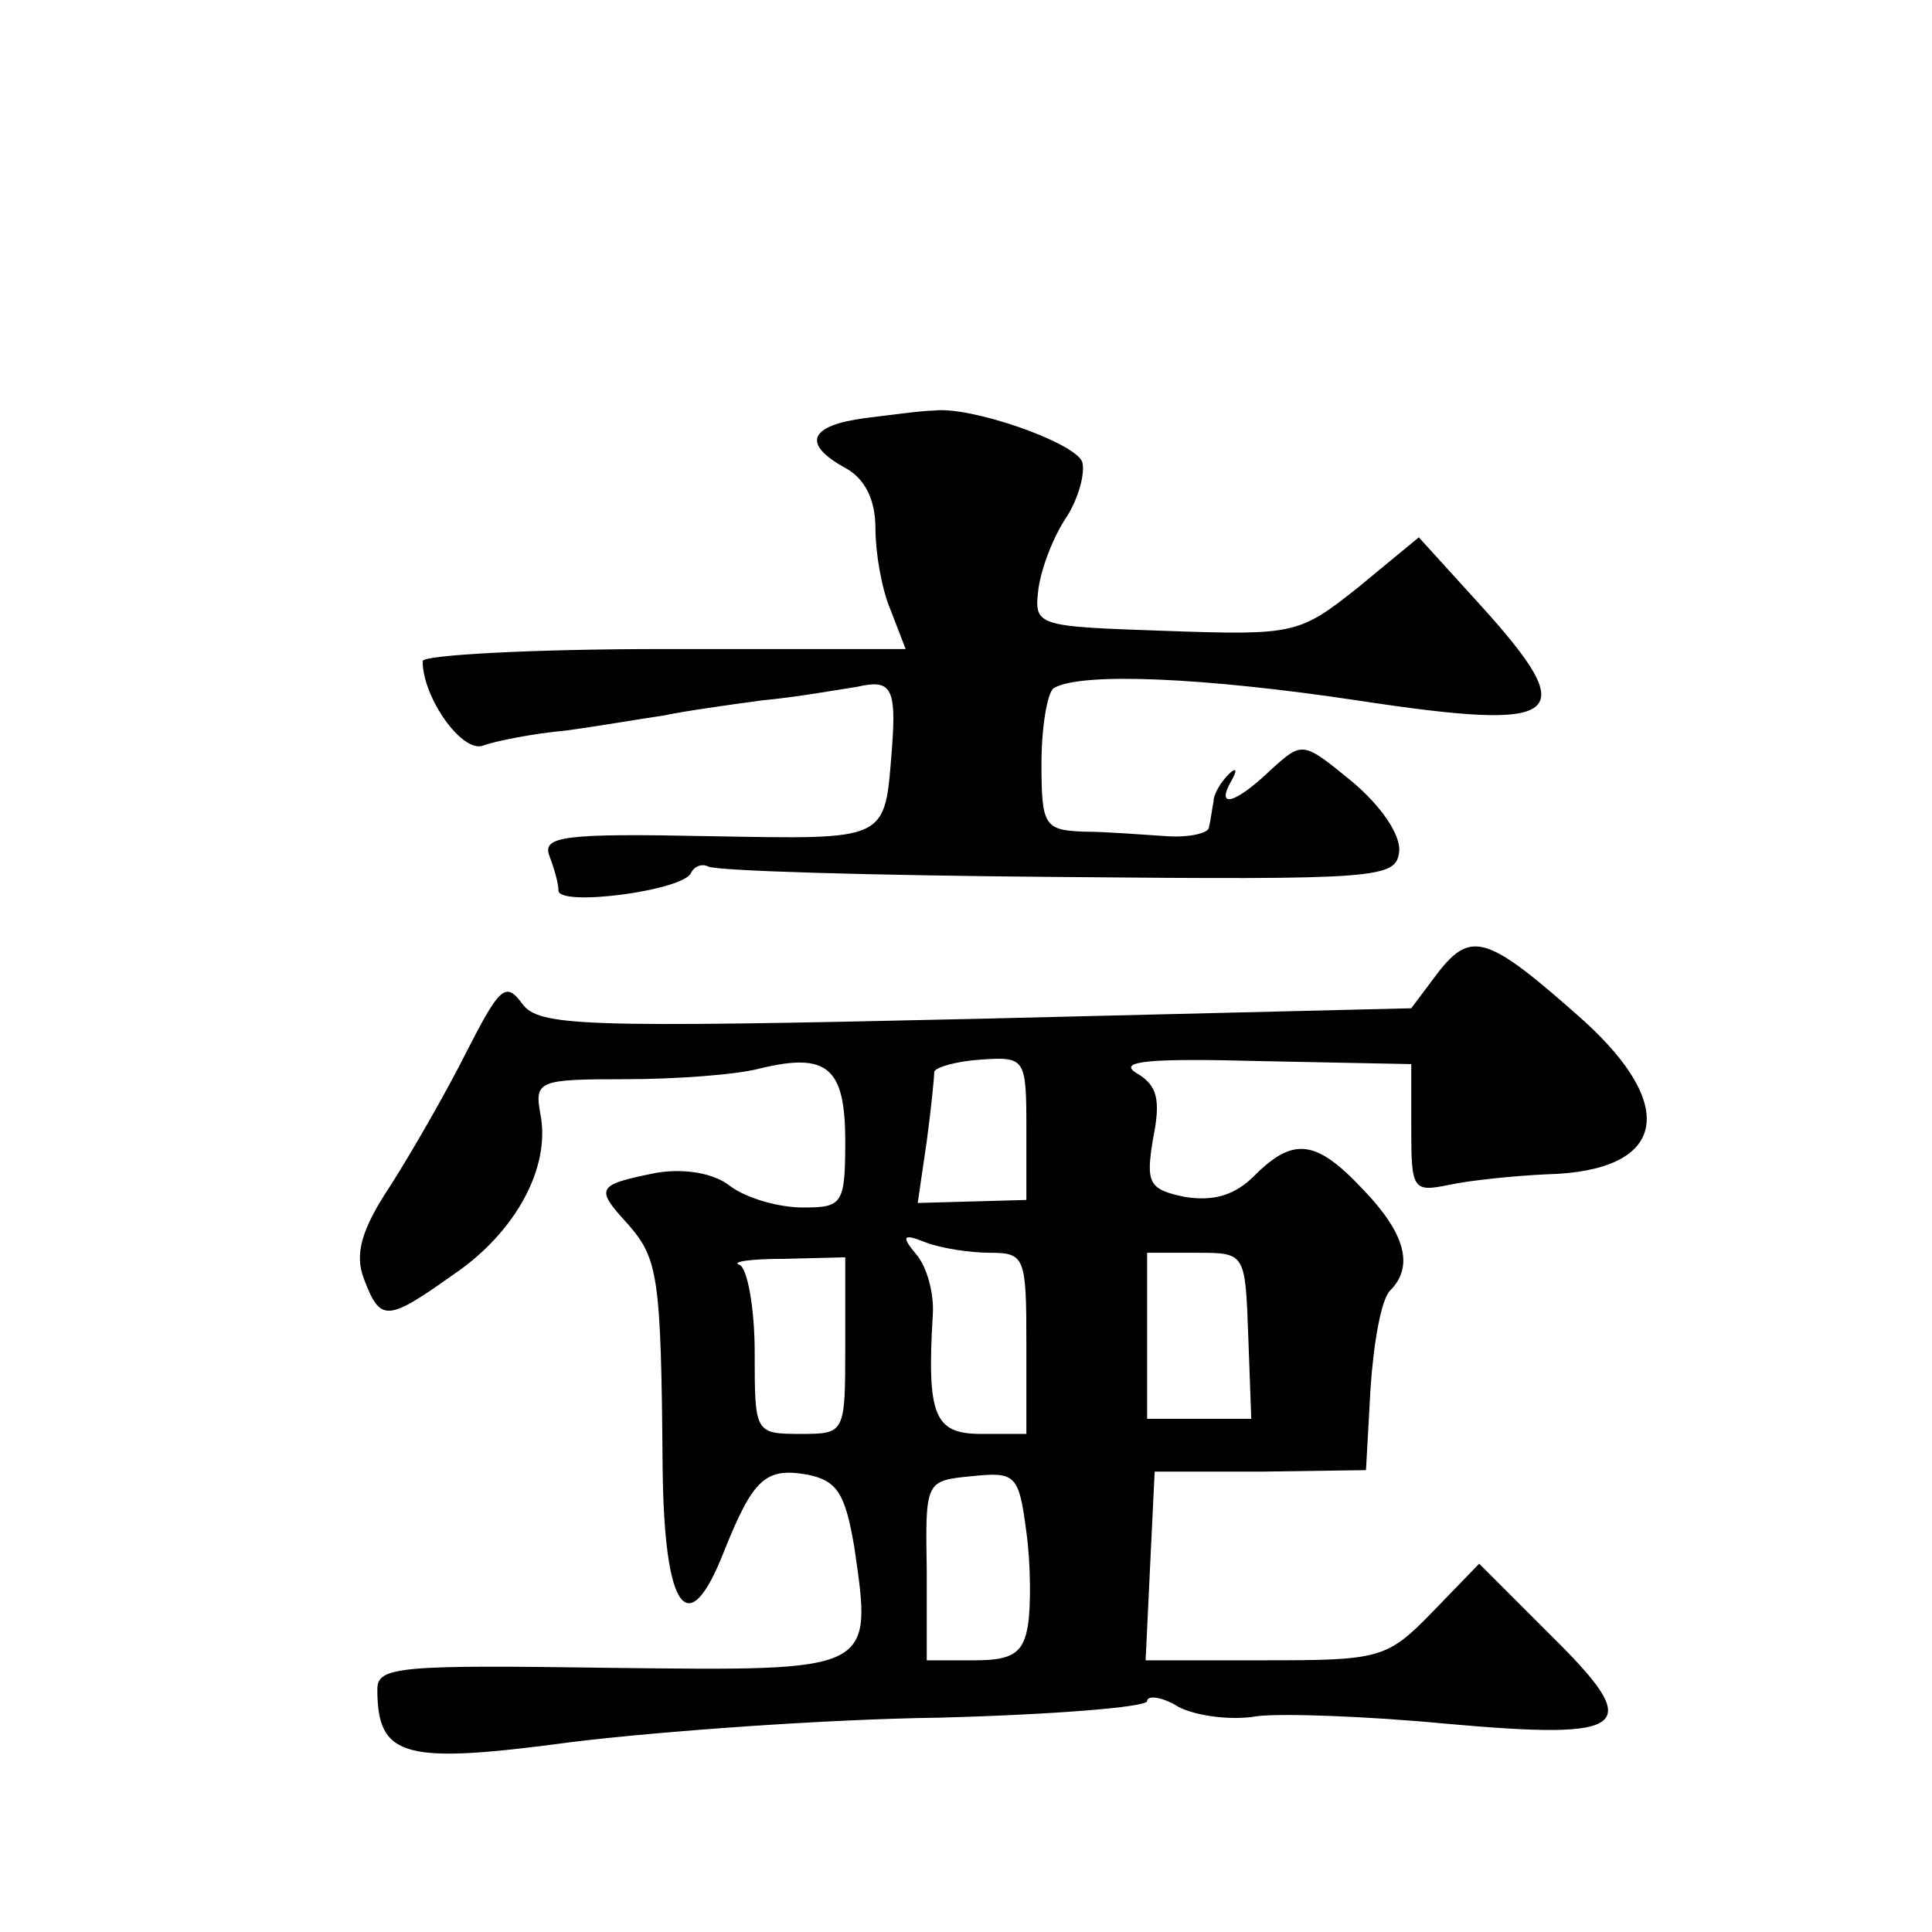 <?xml version="1.0" standalone="no"?>
<!DOCTYPE svg PUBLIC "-//W3C//DTD SVG 20010904//EN"
 "http://www.w3.org/TR/2001/REC-SVG-20010904/DTD/svg10.dtd">
<svg version="1.0" xmlns="http://www.w3.org/2000/svg"
 width="128pt" height="128pt" viewBox="0 0 128 128"
 preserveAspectRatio="xMidYMid meet">
<g transform="translate(0,128) scale(0.1,-0.1)"
fill="#0" stroke="none">
<path d="M573 1003 c-37 -5 -42 -17 -13 -33 13 -7 20 -21 20 -40 0 -16 4 -40 10
-54 l10 -26 -160 0 c-88 0 -160 -4 -160 -8 0 -24 26 -61 40 -56 8 3 33 8 55 10
22 3 51 8 65 10 14 3 43 7 65 10 22 2 50 7 63 9 22 5 26 0 23 -40 -5 -63 -1 -61
-121 -59 -96 2 -111 0 -106 -13 3 -8 6 -18 6 -23 0 -11 84 0 88 12 2 4 7 6 11 4
4 -3 108 -6 231 -7 215 -2 225 -1 227 17 1 11 -12 30 -31 46 -33 27 -33 27 -54
8 -24 -23 -37 -26 -26 -7 4 7 3 9 -2 4 -5 -5 -10 -13 -10 -18 -1 -5 -2 -13 -3 -17
0 -4 -13 -7 -28 -6 -16 1 -40 3 -55 3 -26 1 -28 4 -28 45 0 25 4 47 8 50 18 11
101 7 201 -8 138 -21 150 -12 81 64 l-40 44 -40 -33 c-39 -31 -42 -32 -127 -29
-87 3 -88 3 -85 28 2 14 10 35 19 48 8 13 12 29 10 36 -5 13 -74 37 -98 34 -8 0
-29 -3 -46 -5z M953 636 l-18 -24 -288 -7 c-262 -6 -290 -5 -301 10 -11 15 -15
11 -37 -32 -13 -26 -36 -66 -50 -88 -20 -30 -24 -46 -18 -62 11 -29 15 -29 60 3
41 28 64 71 57 106 -4 22 -1 23 56 23 34 0 74 3 89 7 45 11 57 1 57 -48 0 -42 -2
-44 -28 -44 -16 0 -37 6 -48 14 -11 9 -31 12 -49 9 -40 -8 -41 -10 -19 -34 20 -23
22 -34 23 -161 1 -96 17 -117 41 -55 19 47 27 55 55 50 20 -4 25 -13 31 -48 12
-83 14 -82 -161 -80 -139 2 -155 1 -155 -14 0 -46 18 -50 130 -35 58 7 167 15 242
16 76 2 138 7 138 11 0 4 10 3 21 -4 12 -6 35 -9 52 -6 16 2 73 0 125 -5 123 -11
132 -3 69 59 l-47 47 -31 -32 c-30 -31 -35 -32 -111 -32 l-79 0 3 63 3 62 70 0
70 1 3 54 c2 30 7 59 13 65 16 16 10 38 -18 67 -31 33 -46 35 -72 9 -13 -13 -27
-17 -46 -14 -24 5 -26 9 -21 39 5 25 3 35 -11 43 -13 8 8 10 82 8 l100 -2 0 -43
c0 -40 1 -42 25 -37 14 3 43 6 65 7 78 2 88 44 24 102 -63 56 -74 60 -96 32z m-273
-103 l0 -48 -36 -1 -36 -1 6 41 c3 22 5 43 5 46 1 3 15 7 31 8 29 2 30 1 30 -45z
m-24 -83 c23 0 24 -3 24 -60 l0 -60 -30 0 c-31 0 -36 12 -32 79 1 14 -4 32 -11
40 -10 12 -9 14 6 8 10 -4 30 -7 43 -7z m-96 -61 c0 -59 0 -59 -30 -59 -30 0 -30
1 -30 54 0 30 -5 56 -10 58 -6 2 7 4 30 4 l40 1 0 -58z m267 6 l2 -55 -34 0 -35
0 0 55 0 55 33 0 c32 0 32 0 34 -55z m-146 -192 c-3 -18 -10 -23 -35 -23 l-32 0
0 59 c-1 60 -1 60 30 63 29 3 31 1 36 -37 3 -22 3 -50 1 -62z"/>
</g>
</svg>
